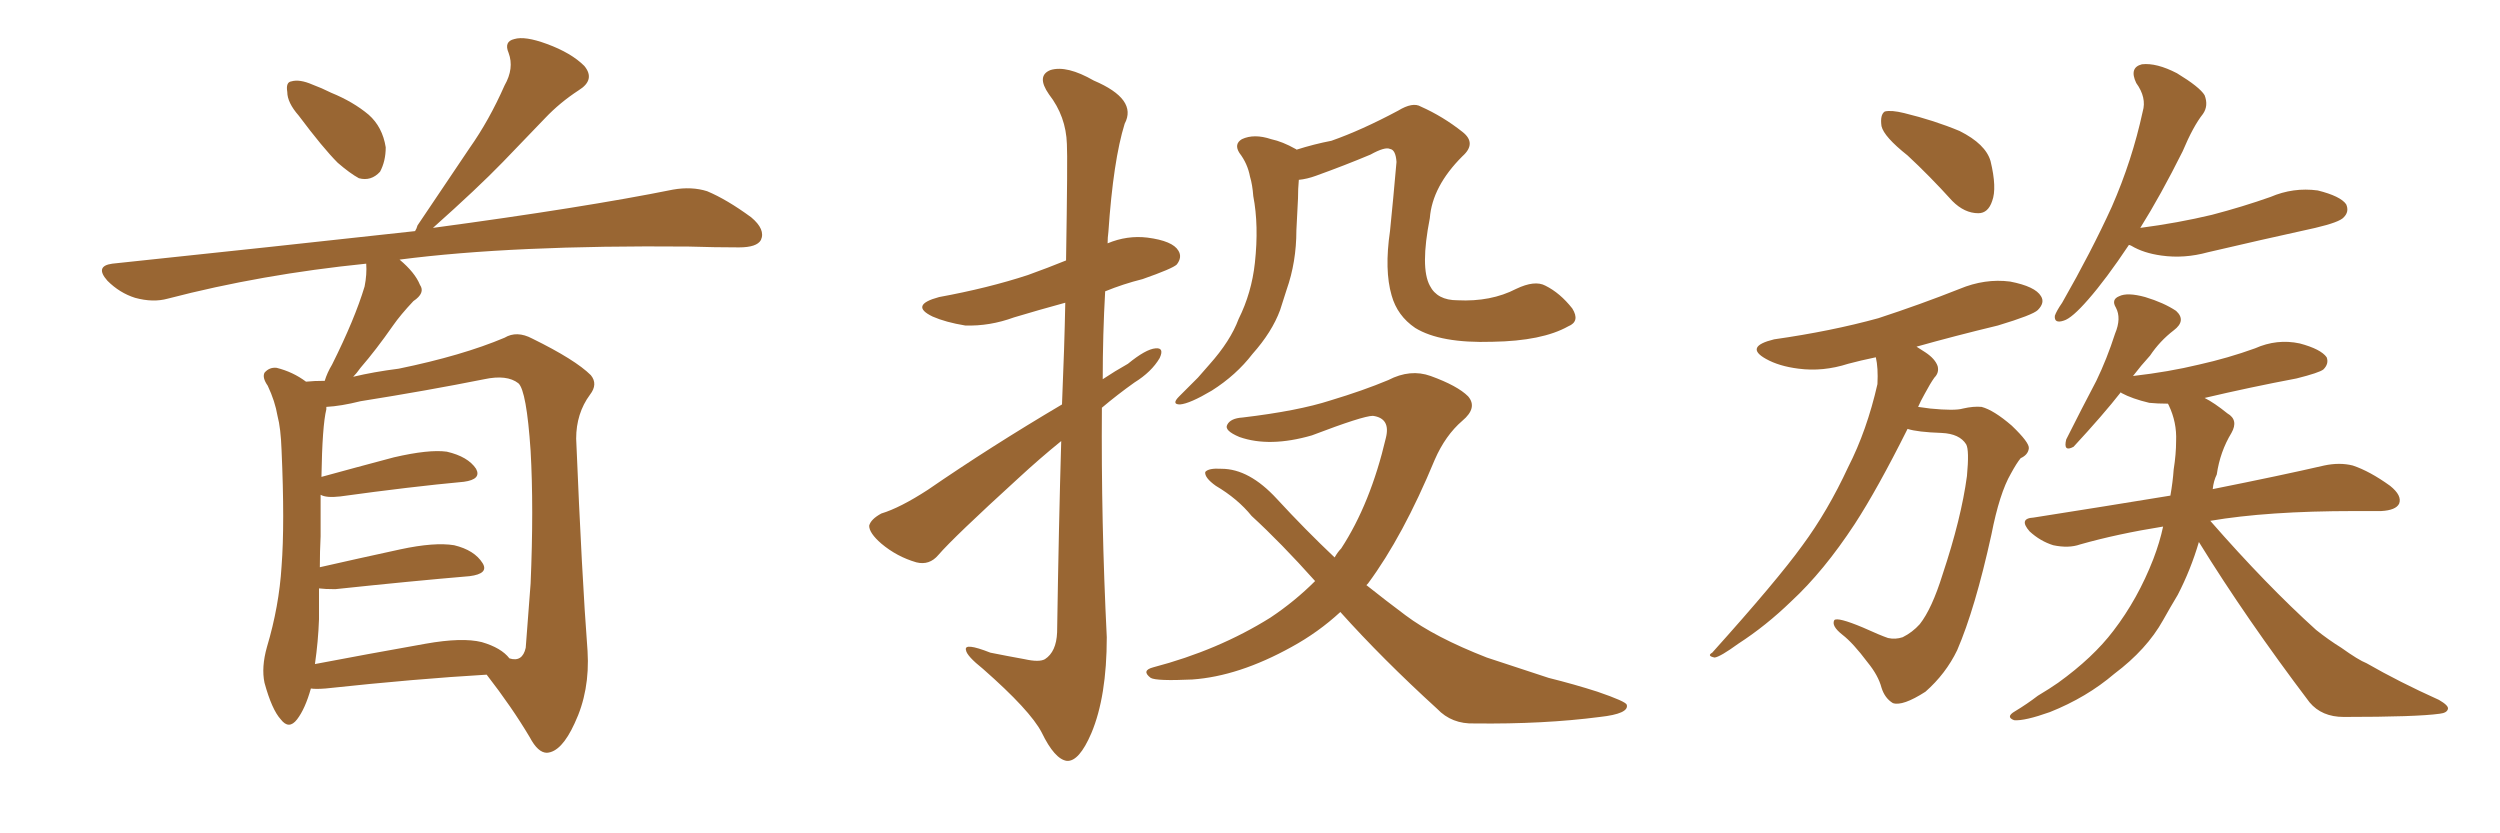 <svg xmlns="http://www.w3.org/2000/svg" xmlns:xlink="http://www.w3.org/1999/xlink" width="450" height="150"><path fill="#996633" padding="10" d="M53.76 20.80L53.76 20.80Q51.71 18.46 51.71 16.55L51.71 16.55Q51.42 14.79 52.44 14.65L52.44 14.65Q53.91 14.21 56.25 15.23L56.25 15.23Q57.86 15.82 59.62 16.70L59.62 16.70Q63.57 18.31 66.36 20.65L66.36 20.65Q68.85 22.85 69.43 26.51L69.43 26.51Q69.43 29.00 68.41 30.91L68.41 30.91Q66.80 32.67 64.60 32.08L64.60 32.08Q62.99 31.20 60.79 29.30L60.79 29.30Q58.15 26.66 53.76 20.80ZM55.96 123.93L55.96 123.93Q54.93 127.59 53.47 129.49L53.47 129.49Q52.00 131.40 50.54 129.49L50.54 129.49Q48.93 127.73 47.61 122.90L47.61 122.90Q47.02 120.12 48.05 116.46L48.05 116.46Q50.24 109.13 50.68 101.95L50.68 101.95Q51.27 94.34 50.68 81.01L50.68 81.01Q50.54 77.05 49.95 74.85L49.95 74.85Q49.51 72.22 48.19 69.43L48.19 69.43Q47.17 67.97 47.61 67.09L47.61 67.09Q48.49 66.06 49.80 66.21L49.80 66.21Q52.73 66.94 55.08 68.70L55.08 68.70Q56.54 68.55 58.45 68.55L58.45 68.55Q58.89 67.09 59.77 65.63L59.77 65.63Q63.87 57.42 65.63 51.56L65.63 51.56Q66.06 49.37 65.92 47.46L65.92 47.46Q47.02 49.37 30.18 53.76L30.18 53.76Q27.54 54.49 24.32 53.61L24.32 53.61Q21.53 52.73 19.34 50.54L19.34 50.54Q16.99 47.90 20.21 47.46L20.21 47.46Q49.51 44.38 74.71 41.60L74.71 41.60Q75 41.16 75.15 40.58L75.15 40.58Q79.98 33.40 84.52 26.66L84.52 26.66Q88.04 21.68 90.82 15.38L90.82 15.38Q92.58 12.30 91.55 9.52L91.55 9.52Q90.67 7.47 92.58 7.03L92.58 7.03Q94.48 6.45 98.44 7.91L98.44 7.91Q102.83 9.52 105.18 11.87L105.18 11.87Q107.23 14.36 104.15 16.26L104.15 16.26Q100.78 18.46 98.14 21.24L98.14 21.24Q94.48 25.05 90.53 29.15L90.53 29.15Q85.99 33.84 77.93 41.02L77.93 41.02Q105.18 37.35 121.14 34.13L121.14 34.13Q124.51 33.54 127.29 34.42L127.29 34.42Q130.81 35.89 135.21 39.11L135.21 39.11Q137.84 41.31 136.96 43.21L136.96 43.21Q136.23 44.53 133.01 44.53L133.01 44.53Q128.76 44.53 123.93 44.38L123.93 44.38Q92.29 44.09 71.92 46.73L71.92 46.73Q74.71 49.07 75.59 51.27L75.59 51.27Q76.61 52.73 74.41 54.20L74.41 54.20Q72.07 56.69 70.75 58.59L70.75 58.59Q67.68 62.99 64.89 66.21L64.89 66.21Q64.16 67.24 63.57 67.82L63.57 67.82Q67.24 66.94 71.78 66.36L71.78 66.36Q83.20 64.01 90.82 60.79L90.82 60.79Q93.02 59.47 95.80 60.94L95.80 60.94Q103.56 64.75 106.35 67.53L106.35 67.53Q107.67 69.14 106.20 71.04L106.20 71.04Q103.71 74.41 103.71 78.96L103.71 78.96Q104.74 103.86 105.76 117.19L105.76 117.19Q106.20 124.37 103.42 130.22L103.42 130.22Q101.07 135.35 98.44 135.50L98.44 135.50Q96.83 135.50 95.36 132.71L95.36 132.71Q92.14 127.29 87.60 121.44L87.60 121.44Q75 122.17 58.59 123.93L58.59 123.93Q56.84 124.07 55.96 123.93ZM86.72 115.58L86.72 115.58L86.72 115.58Q90.23 116.60 91.70 118.51L91.70 118.51Q94.04 119.24 94.63 116.60L94.63 116.60Q94.92 113.09 95.51 105.03L95.51 105.03Q96.09 91.41 95.51 81.15L95.51 81.15Q94.78 70.31 93.31 68.99L93.31 68.99Q91.26 67.38 87.16 68.26L87.16 68.26Q76.90 70.31 64.89 72.22L64.89 72.22Q61.38 73.10 58.74 73.24L58.74 73.24Q58.74 73.54 58.74 73.68L58.74 73.68Q58.01 76.61 57.86 85.84L57.86 85.84Q63.72 84.23 70.90 82.32L70.90 82.32Q77.20 80.86 80.42 81.30L80.42 81.30Q84.23 82.18 85.69 84.38L85.69 84.38Q86.72 86.28 83.50 86.72L83.50 86.72Q73.97 87.60 61.23 89.36L61.23 89.36Q58.74 89.65 57.71 89.06L57.71 89.06Q57.71 92.43 57.71 96.53L57.71 96.53Q57.57 99.32 57.57 102.10L57.57 102.10Q64.01 100.63 72.07 98.88L72.07 98.88Q78.22 97.56 81.74 98.14L81.74 98.14Q85.40 99.02 86.87 101.37L86.87 101.37Q88.04 103.27 84.52 103.71L84.52 103.71Q74.12 104.59 60.35 106.05L60.35 106.05Q58.45 106.05 57.42 105.91L57.42 105.91Q57.42 108.69 57.42 111.47L57.42 111.47Q57.28 115.43 56.69 119.53L56.69 119.53Q65.92 117.77 76.61 115.87L76.61 115.87Q83.20 114.70 86.72 115.58ZM191.16 72.80L191.16 72.80Q191.60 62.40 191.75 54.49L191.75 54.49Q186.91 55.81 182.52 57.13L182.52 57.13Q178.13 58.74 173.73 58.59L173.73 58.59Q170.21 58.01 167.87 56.98L167.87 56.98Q163.62 54.93 169.04 53.47L169.04 53.47Q177.83 51.86 185.01 49.51L185.01 49.51Q188.67 48.19 191.89 46.88L191.89 46.88Q192.19 28.27 192.04 25.93L192.04 25.93Q191.89 20.95 188.82 16.99L188.82 16.99Q186.47 13.62 189.11 12.60L189.11 12.60Q192.04 11.72 196.88 14.50L196.88 14.50Q204.79 17.87 202.44 22.27L202.44 22.27Q200.39 28.86 199.51 41.75L199.51 41.75Q199.37 42.77 199.37 43.80L199.37 43.80Q202.88 42.33 206.54 42.77L206.54 42.77Q211.08 43.36 212.11 45.12L212.11 45.12Q212.84 46.29 211.82 47.61L211.82 47.61Q211.08 48.34 205.66 50.24L205.66 50.24Q202.15 51.12 198.93 52.44L198.93 52.44Q198.49 60.21 198.49 68.26L198.49 68.26Q200.68 66.80 203.03 65.48L203.03 65.48Q206.25 62.84 208.01 62.70L208.01 62.70Q209.62 62.55 208.74 64.45L208.74 64.45Q207.28 66.94 204.20 68.85L204.20 68.85Q201.12 71.04 198.34 73.39L198.34 73.39Q198.19 93.90 199.22 114.70L199.22 114.70Q199.22 125.39 196.44 131.98L196.44 131.98Q194.24 137.11 192.04 136.96L192.04 136.96Q189.84 136.67 187.50 131.84L187.50 131.84Q185.45 127.88 176.95 120.41L176.95 120.41Q174.02 118.07 173.88 117.04L173.88 117.04Q173.44 115.58 178.27 117.48L178.27 117.48Q181.20 118.07 184.42 118.65L184.42 118.65Q187.06 119.24 188.09 118.65L188.09 118.65Q190.14 117.33 190.28 113.82L190.28 113.82Q190.58 94.34 191.02 79.39L191.02 79.39Q187.21 82.47 183.25 86.13L183.25 86.13Q171.68 96.68 168.90 99.90L168.90 99.90Q167.29 101.81 164.94 101.22L164.94 101.22Q161.43 100.20 158.64 97.85L158.64 97.85Q156.45 95.95 156.45 94.63L156.45 94.63Q156.74 93.46 158.64 92.43L158.64 92.43Q162.01 91.41 166.99 88.18L166.99 88.18Q178.27 80.42 191.16 72.80ZM282.28 58.74L282.28 58.74Q277.59 61.38 268.65 61.52L268.65 61.52Q259.28 61.82 254.74 59.03L254.74 59.03Q251.51 56.84 250.49 53.17L250.49 53.17Q249.17 48.63 250.20 41.60L250.20 41.60Q250.78 35.89 251.37 29.15L251.37 29.15Q251.22 26.95 250.20 26.81L250.20 26.81Q249.32 26.37 246.68 27.83L246.68 27.83Q242.14 29.74 236.87 31.64L236.87 31.64Q235.25 32.23 233.79 32.37L233.79 32.37Q233.64 33.98 233.64 35.74L233.64 35.74Q233.50 38.67 233.35 41.46L233.35 41.46Q233.35 47.17 231.59 52.15L231.59 52.15Q231.01 53.91 230.42 55.81L230.42 55.81Q228.96 59.77 225.44 63.72L225.44 63.72Q222.51 67.53 218.12 70.31L218.12 70.31Q214.16 72.66 212.40 72.80L212.40 72.80Q210.79 72.80 212.26 71.34L212.26 71.34Q213.87 69.73 215.63 67.97L215.63 67.97Q216.80 66.65 217.68 65.63L217.68 65.63Q221.48 61.38 222.95 57.42L222.95 57.42Q225.29 52.73 225.88 47.31L225.88 47.31Q226.61 40.58 225.59 35.30L225.59 35.30Q225.44 33.25 225 31.79L225 31.79Q224.56 29.44 223.10 27.54L223.10 27.54Q222.07 25.93 223.54 25.05L223.54 25.05Q225.73 24.02 228.81 25.05L228.81 25.05Q230.86 25.49 233.20 26.81L233.20 26.81Q233.35 26.81 233.35 26.95L233.35 26.95Q236.57 25.93 239.65 25.34L239.65 25.34Q245.07 23.44 251.66 19.92L251.66 19.92Q254.30 18.31 255.76 19.19L255.76 19.19Q259.72 20.95 263.23 23.73L263.23 23.73Q265.87 25.78 263.23 28.13L263.23 28.13Q257.81 33.54 257.37 39.26L257.37 39.26Q255.62 48.19 257.37 51.42L257.37 51.42Q258.69 54.05 262.35 54.05L262.35 54.05Q268.36 54.35 272.90 52.00L272.90 52.00Q276.27 50.39 278.17 51.42L278.17 51.42Q280.81 52.73 283.01 55.52L283.01 55.52Q284.47 57.86 282.28 58.74ZM241.26 110.16L241.26 110.16L241.26 110.16Q237.30 113.82 232.47 116.46L232.47 116.46Q222.95 121.73 214.60 122.31L214.60 122.31Q208.15 122.61 207.13 122.02L207.13 122.02Q205.37 120.70 207.57 120.12L207.57 120.12Q219.29 117.04 228.66 111.18L228.66 111.18Q233.06 108.25 236.72 104.59L236.72 104.59Q230.57 97.71 225.29 92.87L225.29 92.87Q222.80 89.79 218.85 87.45L218.85 87.45Q216.80 85.99 216.94 84.96L216.94 84.96Q217.53 84.23 219.87 84.38L219.87 84.38Q224.85 84.38 229.83 89.79L229.83 89.79Q234.96 95.36 240.23 100.34L240.23 100.34Q240.82 99.32 241.41 98.73L241.41 98.73Q246.68 90.67 249.46 78.81L249.46 78.81Q250.34 75.29 247.12 74.85L247.12 74.85Q245.36 74.85 236.13 78.37L236.13 78.37Q228.52 80.57 223.10 78.66L223.10 78.66Q220.31 77.49 220.90 76.46L220.90 76.46Q221.48 75.29 223.68 75.15L223.68 75.15Q233.64 73.97 239.50 72.07L239.50 72.07Q245.36 70.31 249.90 68.41L249.90 68.41Q253.86 66.36 257.52 67.68L257.52 67.68Q262.35 69.43 264.26 71.34L264.26 71.34Q266.02 73.39 263.23 75.73L263.23 75.73Q260.16 78.37 258.25 82.76L258.25 82.76Q252.54 96.53 246.24 105.03L246.24 105.03Q246.09 105.18 245.95 105.32L245.95 105.32Q249.46 108.11 252.98 110.74L252.98 110.74Q258.25 114.70 267.63 118.36L267.63 118.36Q271.73 119.68 278.76 122.02L278.76 122.02Q283.45 123.19 287.55 124.51L287.55 124.51Q292.68 126.27 292.82 126.86L292.82 126.86Q293.26 128.47 287.99 129.05L287.99 129.05Q277.88 130.37 265.43 130.22L265.43 130.22Q261.33 130.37 258.69 127.59L258.69 127.59Q248.88 118.65 241.26 110.16ZM343.36 27.98L343.36 27.98Q339.11 24.61 338.67 22.71L338.67 22.71Q338.38 20.65 339.26 20.07L339.26 20.07Q340.43 19.78 342.77 20.36L342.77 20.36Q348.19 21.68 352.73 23.58L352.73 23.58Q357.42 25.93 358.30 29.00L358.30 29.00Q359.47 33.84 358.59 36.18L358.59 36.18Q357.86 38.38 356.10 38.38L356.10 38.38Q353.61 38.38 351.42 36.18L351.42 36.18Q347.31 31.64 343.36 27.98ZM343.36 77.20L343.36 77.20Q337.94 88.04 333.84 94.34L333.84 94.34Q328.27 102.83 322.41 108.25L322.41 108.25Q317.87 112.65 312.89 115.87L312.89 115.87Q309.67 118.21 308.64 118.36L308.64 118.36Q307.18 118.07 308.20 117.48L308.20 117.48Q319.92 104.44 324.46 98.14L324.46 98.14Q329.00 91.99 332.67 84.08L332.67 84.08Q336.04 77.49 337.94 69.14L337.94 69.14Q338.09 66.21 337.65 64.31L337.65 64.31Q334.86 64.89 332.67 65.48L332.67 65.48Q328.13 66.94 323.73 66.36L323.73 66.36Q320.21 65.92 317.87 64.60L317.87 64.60Q313.92 62.40 319.34 61.08L319.34 61.08Q329.59 59.62 338.09 57.28L338.09 57.28Q345.70 54.79 352.73 52.00L352.73 52.00Q357.28 50.10 361.82 50.68L361.82 50.68Q366.36 51.56 367.38 53.32L367.38 53.32Q368.12 54.49 366.80 55.81L366.80 55.81Q365.92 56.69 359.62 58.59L359.62 58.59Q351.71 60.50 344.97 62.40L344.97 62.40Q345.70 62.84 346.58 63.43L346.58 63.43Q348.34 64.60 348.78 65.92L348.78 65.92Q349.07 67.09 348.19 67.97L348.19 67.97Q347.46 68.99 346.44 70.90L346.44 70.90Q345.70 72.22 345.26 73.24L345.26 73.24Q346.44 73.39 347.46 73.54L347.46 73.54Q351.86 73.97 353.32 73.54L353.32 73.54Q355.22 73.10 356.69 73.24L356.69 73.24Q358.89 73.83 362.11 76.61L362.11 76.61Q365.33 79.69 365.19 80.71L365.19 80.71Q365.04 81.88 363.72 82.47L363.72 82.47Q362.99 83.35 361.96 85.25L361.96 85.25Q359.91 88.77 358.45 96.24L358.45 96.24Q355.52 109.57 352.29 117.04L352.29 117.04Q350.24 121.29 346.58 124.51L346.58 124.51Q342.48 127.15 340.72 126.56L340.72 126.56Q339.26 125.68 338.67 123.78L338.67 123.78Q338.09 121.58 336.18 119.24L336.18 119.24Q333.54 115.72 331.64 114.26L331.64 114.26Q329.59 112.65 330.18 111.62L330.18 111.62Q330.76 111.04 335.30 112.94L335.30 112.94Q338.53 114.40 339.84 114.84L339.84 114.84Q341.16 115.14 342.48 114.70L342.48 114.70Q344.24 113.82 345.56 112.35L345.56 112.35Q347.75 109.57 349.66 103.42L349.66 103.42Q353.03 93.31 354.05 85.69L354.05 85.69Q354.49 81.01 353.91 79.98L353.91 79.98Q352.73 78.08 349.51 77.93L349.51 77.93Q345.12 77.78 343.36 77.20ZM383.20 44.09L383.20 44.09Q379.10 50.24 375.88 53.91L375.88 53.91Q372.95 57.28 371.48 57.71L371.48 57.71Q369.73 58.30 369.87 56.84L369.87 56.84Q370.17 55.96 371.19 54.49L371.19 54.49Q376.46 45.26 380.13 37.21L380.13 37.21Q383.79 28.86 385.69 20.07L385.69 20.07Q386.43 17.58 384.52 14.94L384.52 14.94Q383.20 12.16 385.55 11.57L385.55 11.57Q388.18 11.28 391.85 13.18L391.85 13.18Q395.95 15.67 396.83 17.14L396.83 17.14Q397.56 19.04 396.53 20.51L396.53 20.51Q394.78 22.71 392.87 27.25L392.87 27.25Q388.92 35.16 385.25 41.02L385.25 41.02Q391.99 40.14 398.14 38.67L398.14 38.67Q403.71 37.21 408.69 35.45L408.69 35.45Q412.79 33.69 417.19 34.28L417.19 34.28Q421.29 35.30 422.31 36.77L422.31 36.77Q422.90 38.09 421.88 39.11L421.88 39.11Q421.14 39.99 416.75 41.02L416.75 41.02Q406.79 43.21 397.41 45.41L397.41 45.41Q393.16 46.58 389.06 46.00L389.06 46.00Q385.84 45.56 383.64 44.24L383.64 44.24Q383.35 44.09 383.20 44.09ZM395.80 97.56L395.80 97.56L395.80 97.56Q394.34 102.54 391.99 107.08L391.99 107.08Q390.67 109.28 389.36 111.62L389.36 111.62Q386.43 116.89 380.57 121.29L380.57 121.29Q375.59 125.54 368.99 128.17L368.99 128.17Q364.45 129.79 362.55 129.64L362.55 129.64Q360.94 129.05 362.70 128.03L362.70 128.03Q364.89 126.71 366.80 125.24L366.80 125.24Q368.99 123.93 370.46 122.90L370.46 122.90Q376.76 118.36 380.42 113.53L380.42 113.53Q384.81 107.81 387.60 100.63L387.60 100.63Q388.77 97.56 389.36 94.78L389.36 94.78Q381.15 96.09 374.41 98.00L374.41 98.00Q372.36 98.73 369.58 98.14L369.58 98.14Q367.24 97.41 365.33 95.65L365.33 95.65Q363.28 93.31 366.06 93.16L366.06 93.16Q379.10 91.11 390.67 89.21L390.67 89.21Q391.11 86.72 391.26 84.52L391.26 84.52Q391.70 81.74 391.70 79.39L391.70 79.39Q391.85 76.03 390.38 72.95L390.38 72.95Q390.23 72.66 390.23 72.66L390.23 72.66Q388.33 72.66 386.87 72.51L386.87 72.51Q383.79 71.78 381.88 70.75L381.88 70.75Q381.74 70.61 381.74 70.61L381.74 70.61Q378.66 74.56 373.24 80.42L373.24 80.42Q371.34 81.45 371.92 79.10L371.92 79.10Q374.71 73.54 377.34 68.55L377.34 68.55Q379.25 64.60 380.71 60.06L380.71 60.06Q381.88 57.28 380.86 55.37L380.86 55.37Q379.98 53.91 381.45 53.32L381.45 53.32Q382.91 52.59 386.13 53.47L386.13 53.47Q389.50 54.49 391.70 55.96L391.70 55.96Q393.60 57.71 391.26 59.47L391.26 59.47Q388.77 61.38 387.01 64.01L387.01 64.01Q385.40 65.77 383.94 67.68L383.94 67.68Q390.38 66.94 395.80 65.63L395.80 65.63Q401.07 64.45 405.91 62.70L405.91 62.70Q409.86 60.94 413.96 61.82L413.96 61.82Q417.77 62.84 418.80 64.31L418.80 64.31Q419.24 65.48 418.21 66.50L418.21 66.50Q417.48 67.09 413.38 68.12L413.38 68.12Q404.88 69.73 396.83 71.63L396.83 71.63Q398.58 72.51 400.93 74.41L400.93 74.41Q402.98 75.59 401.66 77.93L401.66 77.93Q399.61 81.30 399.02 85.40L399.02 85.40Q398.44 86.57 398.29 88.04L398.29 88.04Q410.74 85.55 418.36 83.79L418.36 83.79Q421.14 83.20 423.49 83.79L423.49 83.79Q426.56 84.81 430.22 87.45L430.22 87.45Q432.42 89.21 431.84 90.67L431.84 90.67Q431.25 91.85 428.61 91.99L428.61 91.99Q426.12 91.99 423.78 91.99L423.78 91.99Q408.11 91.99 397.85 93.75L397.85 93.75Q407.96 105.32 416.89 113.38L416.89 113.38Q419.09 115.14 421.44 116.60L421.44 116.60Q424.51 118.80 425.98 119.38L425.98 119.38Q431.84 122.75 439.01 125.98L439.01 125.98Q440.77 127.00 440.63 127.59L440.63 127.59Q440.48 128.32 439.16 128.47L439.16 128.47Q435.06 129.05 421.88 129.05L421.88 129.05Q417.92 129.05 415.72 126.42L415.72 126.42Q404.30 111.33 395.80 97.56Z"/></svg>